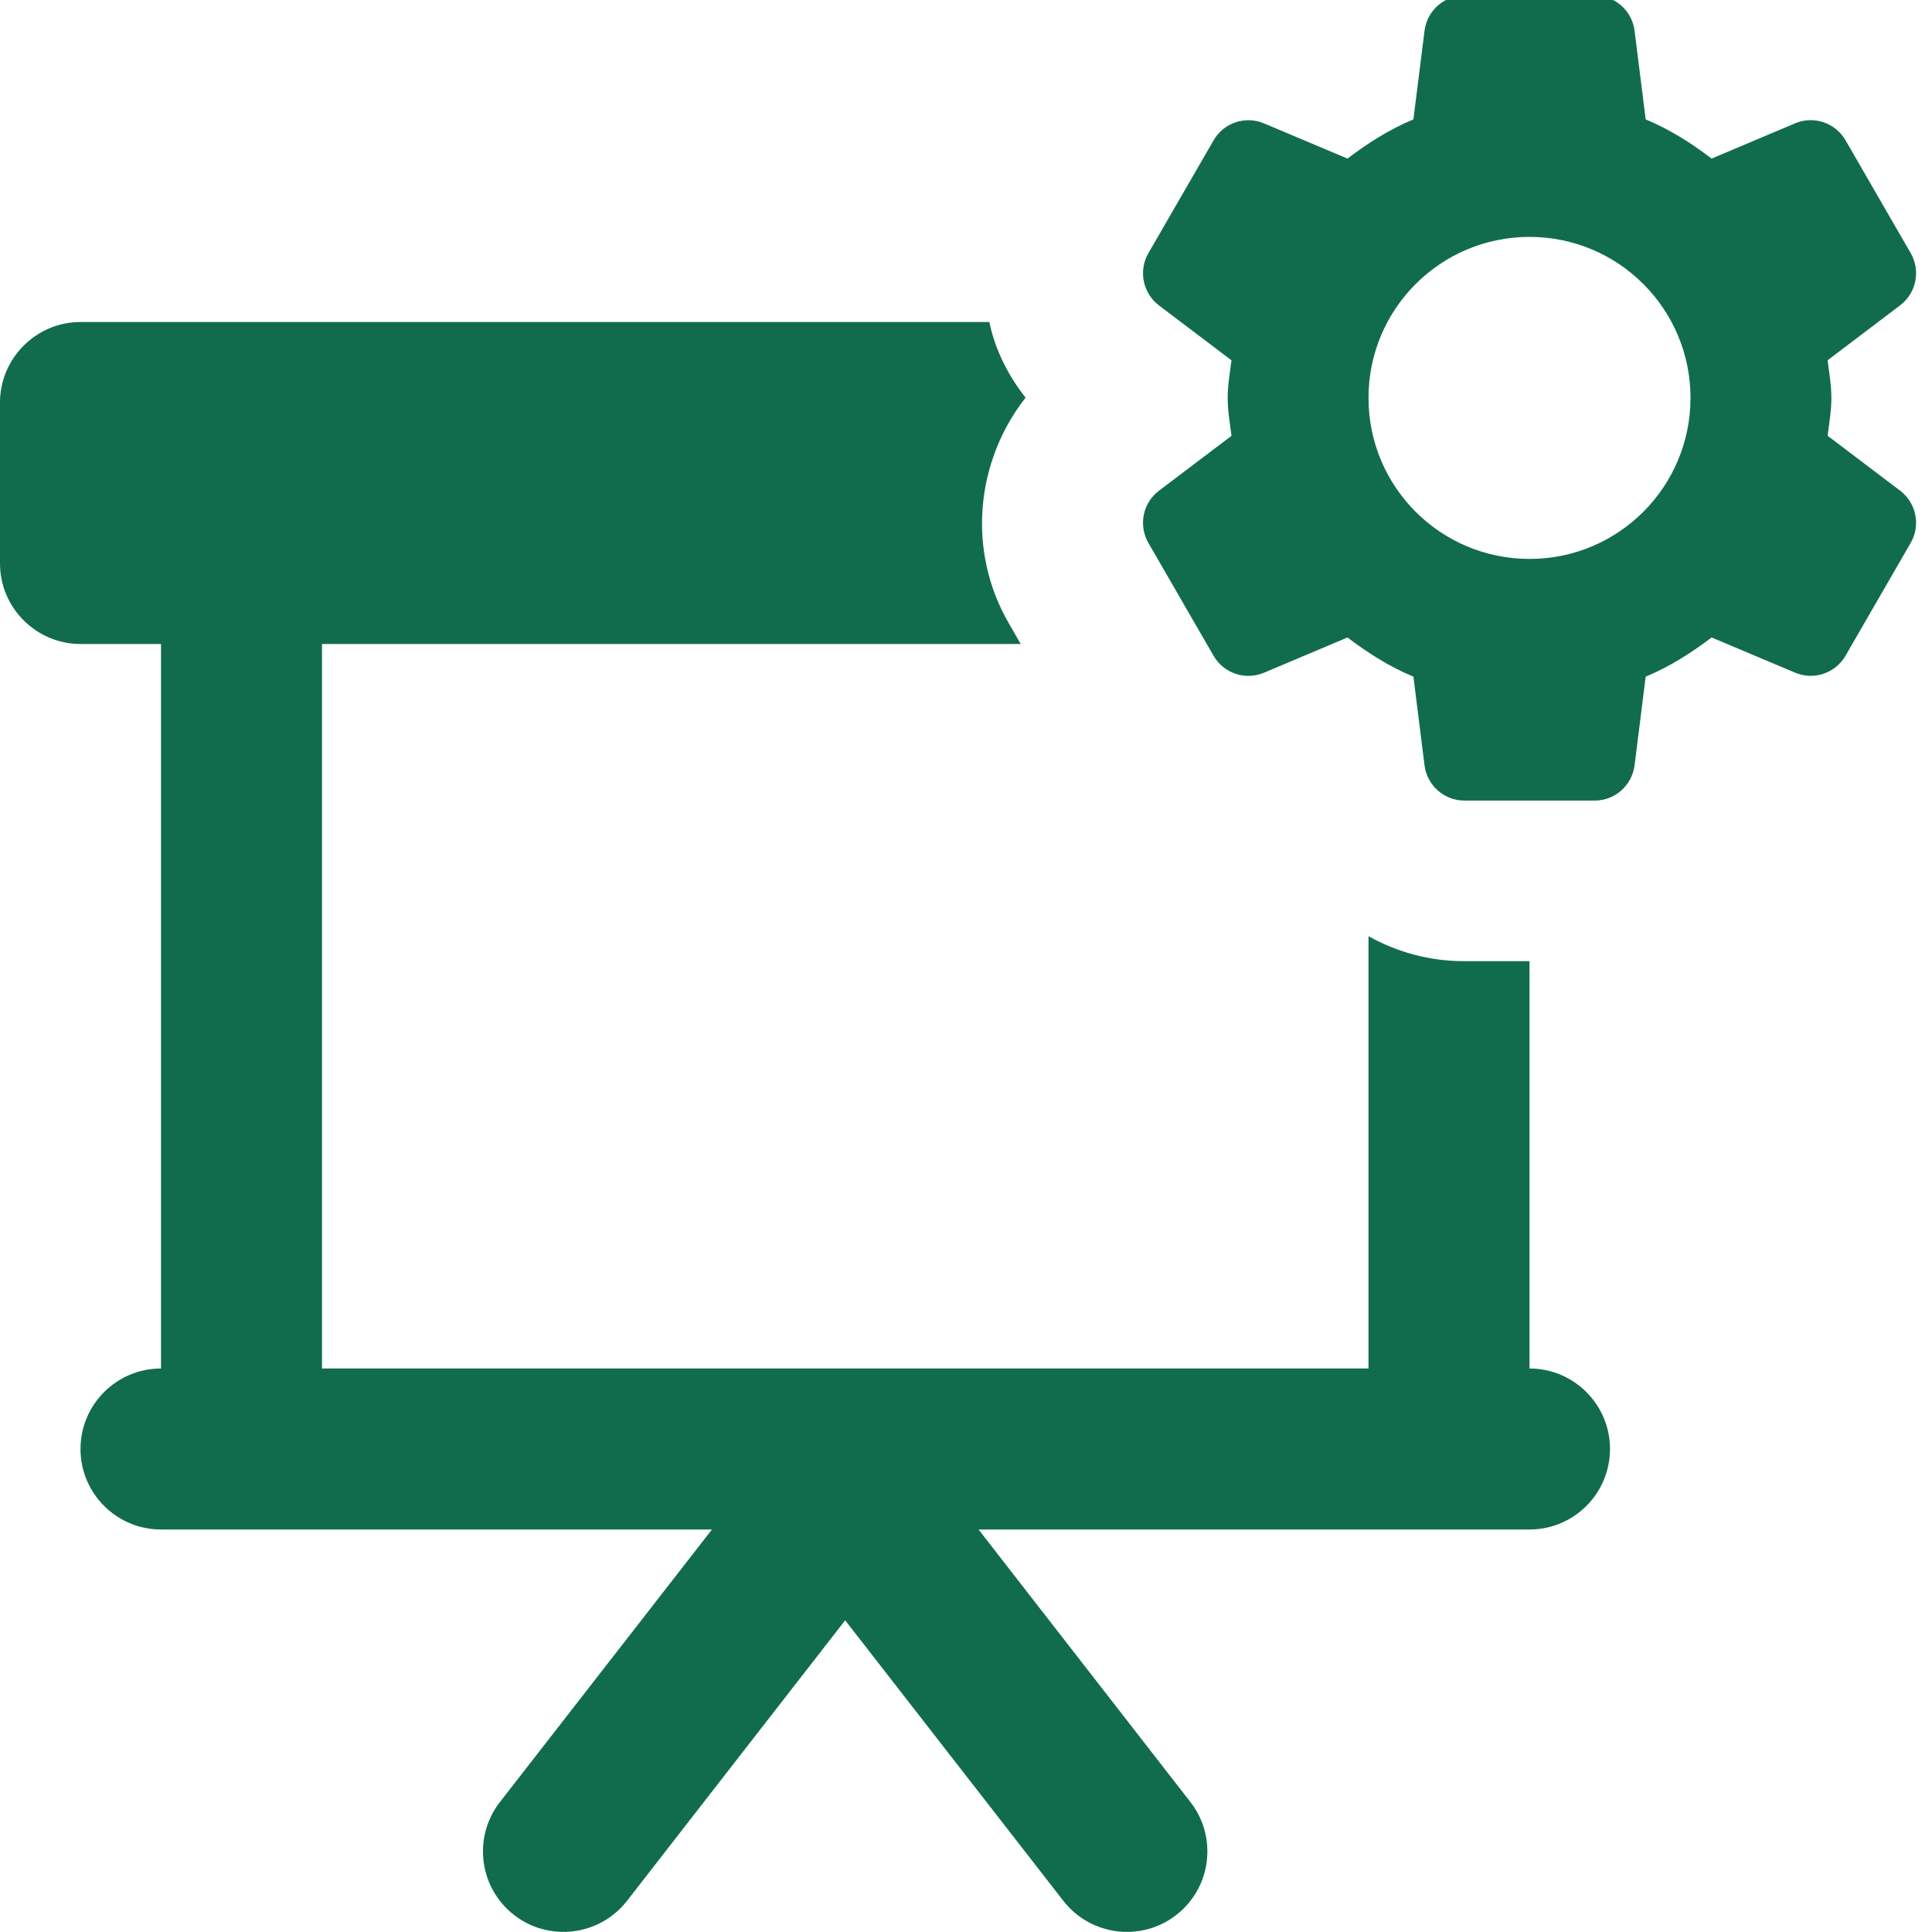<?xml version="1.0" encoding="UTF-8"?> <svg xmlns="http://www.w3.org/2000/svg" width="60" height="60" viewBox="0 0 60 60" fill="none"><g clip-path="url(#clip0_137_1091)"><path d="M47.5 42.5V29.85H45.475C44.4 29.85 43.4 29.575 42.5 29.075V42.5H10V20H31.7L31.325 19.35C30.025 17.1 30.3 14.325 31.85 12.35C31.3 11.65 30.9 10.85 30.725 10H2.5C1.125 10 0 11.125 0 12.5V17.5C0 18.875 1.125 20 2.5 20H5V42.5C3.62 42.5 2.5 43.62 2.5 45C2.5 46.38 3.62 47.5 5 47.5H22.11L15.525 55.965C14.678 57.055 14.875 58.625 15.965 59.472C17.05 60.315 18.622 60.123 19.473 59.032L26.247 50.32L33.023 59.032C33.87 60.12 35.443 60.318 36.53 59.472C37.62 58.625 37.818 57.053 36.97 55.965L30.39 47.5H47.5C48.88 47.5 50 46.38 50 45C50 43.62 48.88 42.5 47.5 42.5Z" fill="#116C4D"></path><path d="M56.758 13.533C56.807 13.145 56.875 12.76 56.875 12.36C56.875 11.957 56.805 11.575 56.758 11.188L59.01 9.482C59.513 9.102 59.653 8.407 59.338 7.86L57.315 4.357C57 3.812 56.328 3.585 55.748 3.83L53.155 4.925C52.523 4.442 51.85 4.017 51.108 3.707L50.763 0.955C50.685 0.33 50.153 -0.14 49.523 -0.14H45.48C44.85 -0.14 44.318 0.33 44.24 0.955L43.895 3.707C43.153 4.017 42.477 4.445 41.847 4.925L39.255 3.832C38.675 3.587 38.002 3.812 37.688 4.36L35.665 7.862C35.35 8.407 35.49 9.102 35.992 9.485L38.245 11.19C38.195 11.578 38.127 11.963 38.127 12.363C38.127 12.765 38.197 13.148 38.245 13.535L35.992 15.24C35.49 15.62 35.35 16.315 35.665 16.863L37.688 20.365C38.002 20.91 38.675 21.137 39.255 20.892L41.847 19.797C42.48 20.28 43.153 20.705 43.895 21.015L44.24 23.767C44.318 24.392 44.85 24.863 45.48 24.863H49.523C50.153 24.863 50.685 24.392 50.763 23.767L51.108 21.015C51.85 20.705 52.525 20.277 53.155 19.797L55.748 20.89C56.328 21.135 57 20.91 57.315 20.363L59.338 16.86C59.653 16.315 59.513 15.62 59.01 15.238L56.758 13.533ZM47.5 17.358C44.737 17.358 42.5 15.12 42.5 12.357C42.5 9.595 44.737 7.357 47.5 7.357C50.263 7.357 52.5 9.595 52.5 12.357C52.5 15.12 50.263 17.358 47.5 17.358Z" fill="#116C4D"></path></g><defs><clipPath id="clip0_137_1091"><rect width="60" height="60" rx="10" fill="white"></rect></clipPath></defs></svg> 